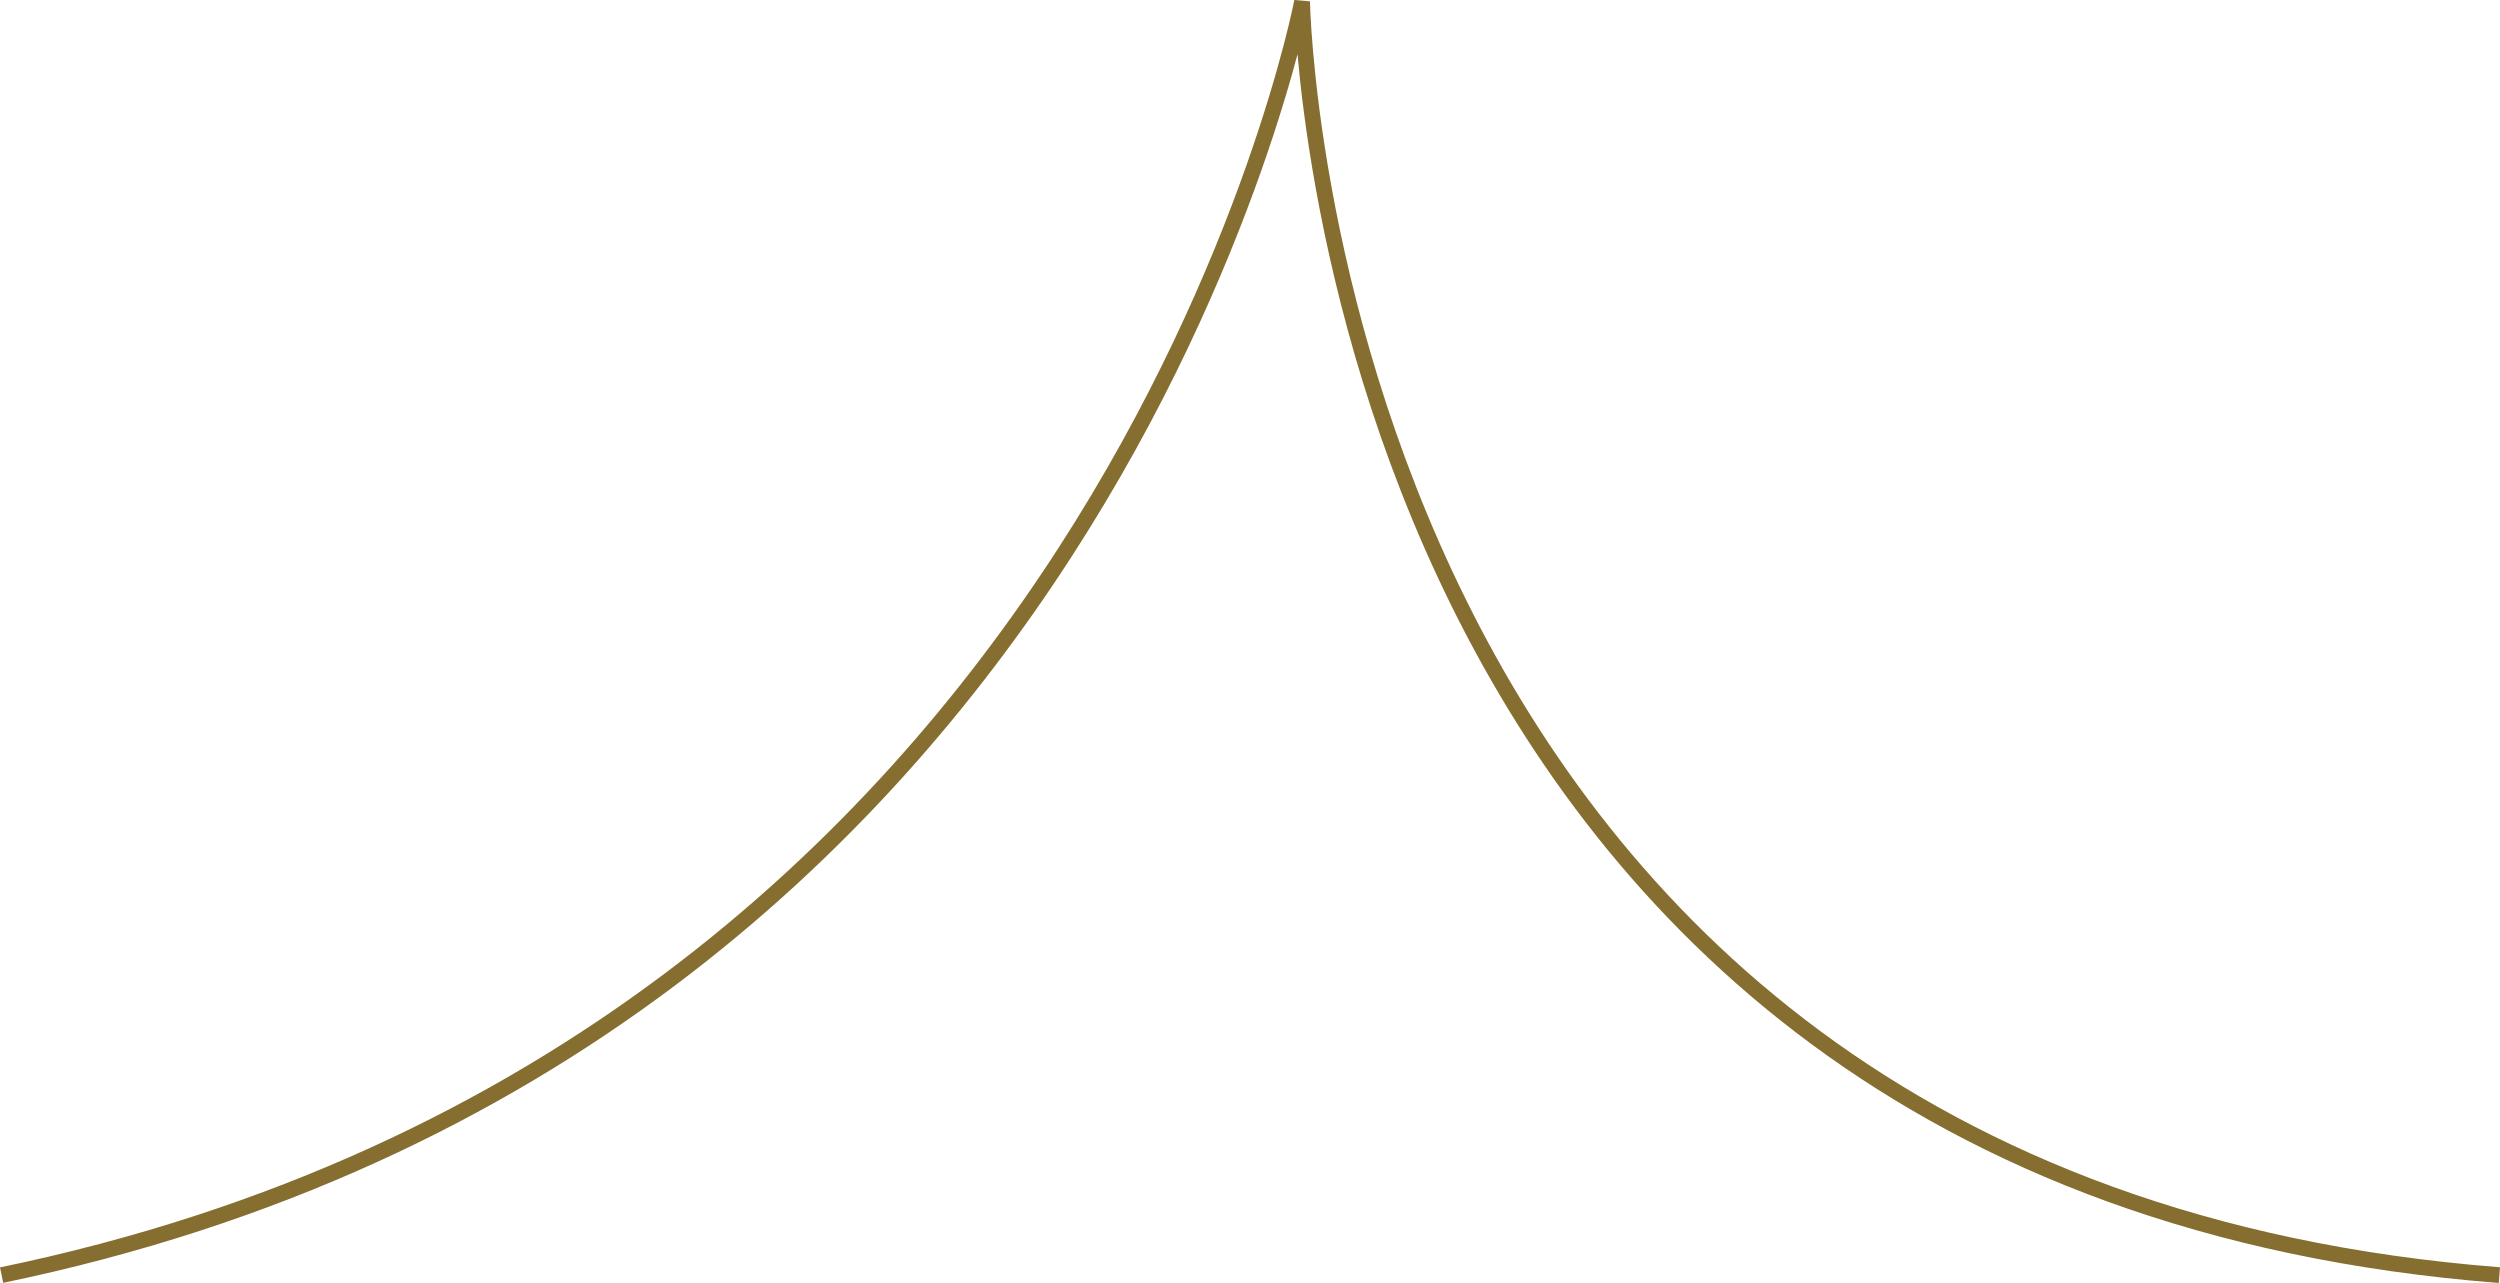 <svg xmlns="http://www.w3.org/2000/svg" width="475.976" height="244.264" viewBox="0 0 475.976 244.264"><path d="M475.556,0C251.452-17.421,247.6-242.487,247.6-242.487S209.612-43.39,0,0" transform="translate(0.304 242.769)" fill="none" stroke="#856e2f" stroke-width="3"/></svg>